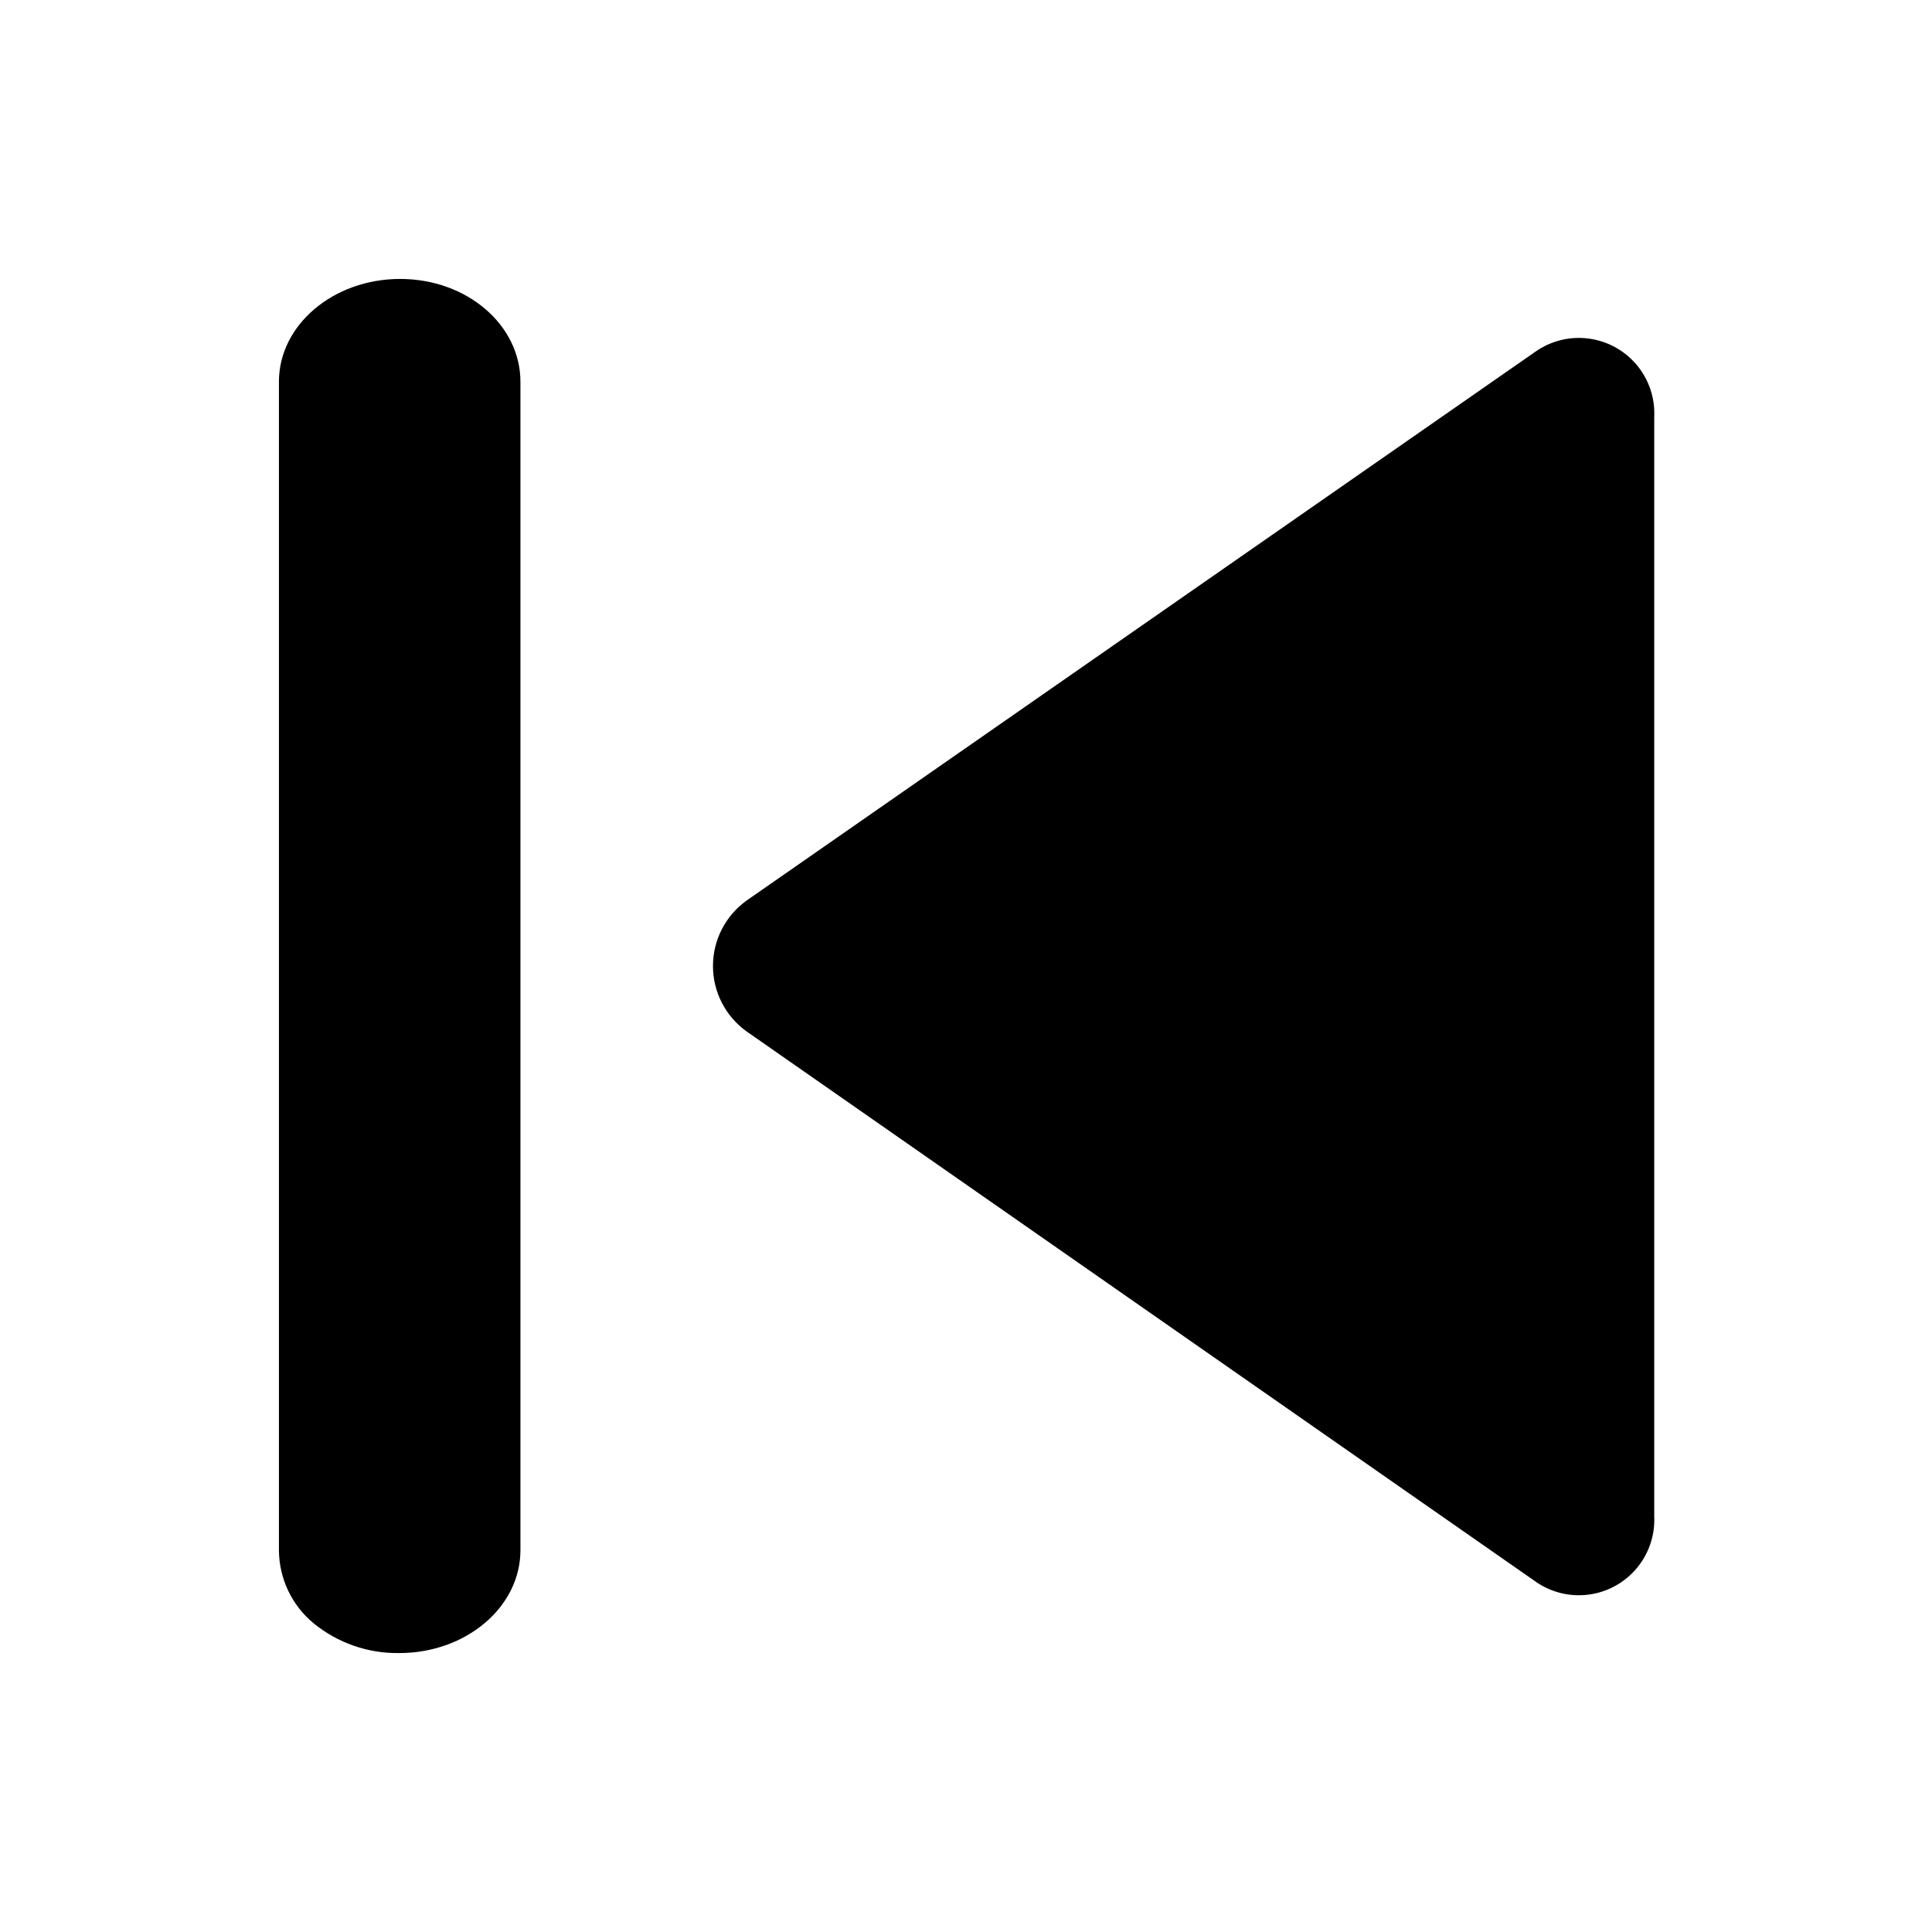 <?xml version="1.0" encoding="UTF-8"?>
<!-- Uploaded to: ICON Repo, www.iconrepo.com, Generator: ICON Repo Mixer Tools -->
<svg fill="#000000" width="800px" height="800px" version="1.1" viewBox="144 144 512 512" xmlns="http://www.w3.org/2000/svg">
 <g>
  <path d="m341.82 382.68 209.08-145.48c4.102-2.891 9.145-4.133 14.121-3.477 4.977 0.652 9.523 3.156 12.742 7.008s4.867 8.773 4.625 13.789v291.27c0.242 5.012-1.406 9.934-4.625 13.789-3.219 3.852-7.766 6.356-12.742 7.008-4.977 0.656-10.02-0.586-14.121-3.481l-209.08-145.79c-5.574-4.008-8.875-10.453-8.875-17.316 0-6.867 3.301-13.312 8.875-17.32z"/>
  <path d="m217.92 554.84v-309.68c0-15.035 14.406-27.238 32.117-27.238 17.715 0 31.883 12.203 31.883 27.238v309.68c0 15.035-14.406 27.238-32.117 27.238-8.25 0.129-16.277-2.66-22.672-7.871-5.793-4.769-9.168-11.863-9.211-19.367z"/>
 </g>
</svg>
